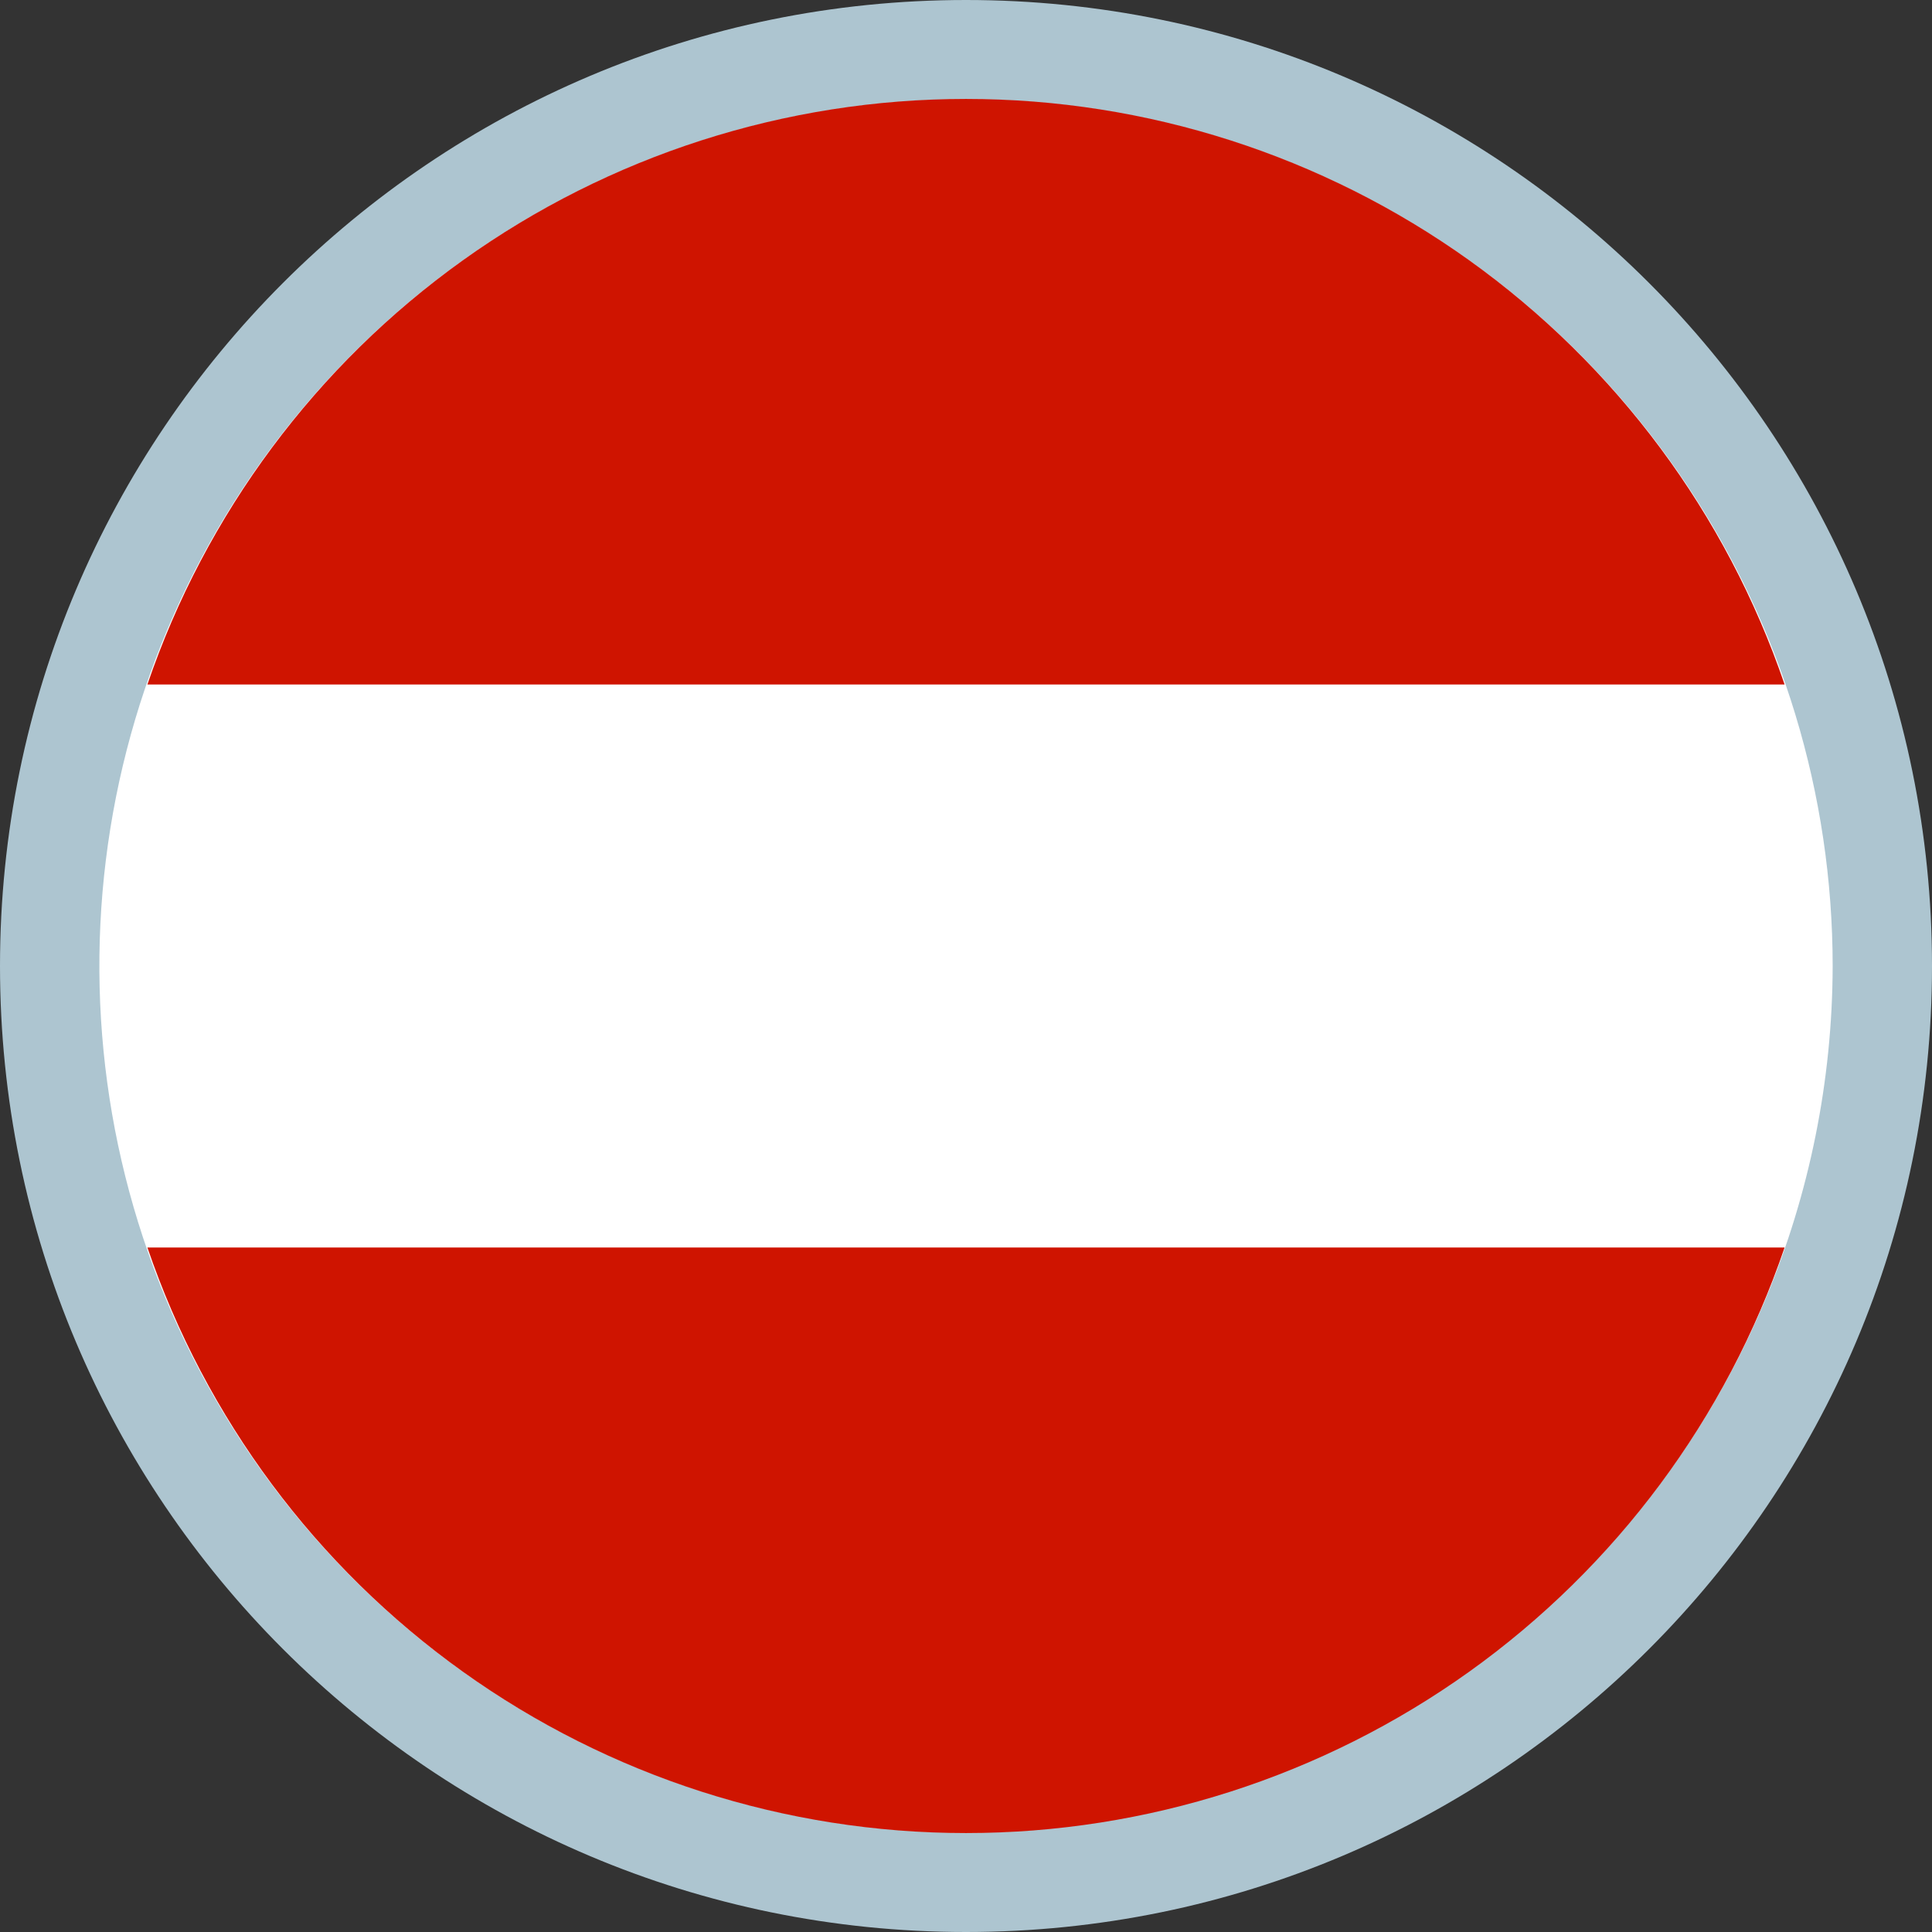 <svg width="24" height="24" viewBox="0 0 24 24" fill="none" xmlns="http://www.w3.org/2000/svg">
<rect x="0" y="0" width="24" height="24" fill="#333333" stroke="none"/>
<path d="M12 24C18.627 24 24 18.627 24 12C24 5.373 18.627 0 12 0C5.373 0 0 5.373 0 12C0 18.627 5.373 24 12 24Z" fill="#ADC5D0"/>
<path d="M12 22.766C9.871 22.766 7.789 22.134 6.019 20.951C4.249 19.768 2.869 18.087 2.054 16.12C1.239 14.153 1.026 11.988 1.441 9.9C1.857 7.811 2.882 5.893 4.388 4.388C5.893 2.882 7.811 1.857 9.9 1.441C11.988 1.026 14.153 1.239 16.12 2.054C18.087 2.869 19.768 4.249 20.951 6.019C22.134 7.789 22.766 9.871 22.766 12C22.76 14.854 21.624 17.589 19.607 19.607C17.589 21.624 14.854 22.76 12 22.766V22.766Z" fill="white"/>
<path d="M1.831 8.503H22.169C21.445 6.381 20.075 4.539 18.252 3.234C16.428 1.93 14.242 1.229 12 1.229C9.758 1.229 7.572 1.93 5.749 3.234C3.925 4.539 2.555 6.381 1.831 8.503V8.503Z" fill="url(#paint0_linear_83_20)"/>
<path d="M22.169 15.497H1.831C2.555 17.619 3.925 19.461 5.749 20.766C7.572 22.07 9.758 22.771 12 22.771C14.242 22.771 16.428 22.07 18.252 20.766C20.075 19.461 21.445 17.619 22.169 15.497V15.497Z" fill="url(#paint1_linear_83_20)"/>
<defs>
<linearGradient id="paint0_linear_83_20" x1="1.831" y1="4.869" x2="22.169" y2="4.869" gradientUnits="userSpaceOnUse">
<stop stop-color="#CF1400"/>
<stop offset="1" stop-color="#CF1400"/>
</linearGradient>
<linearGradient id="paint1_linear_83_20" x1="56.134" y1="218.451" x2="659.368" y2="218.451" gradientUnits="userSpaceOnUse">
<stop stop-color="#CF1400"/>
<stop offset="1" stop-color="#CF1400"/>
</linearGradient>
</defs>
</svg>
